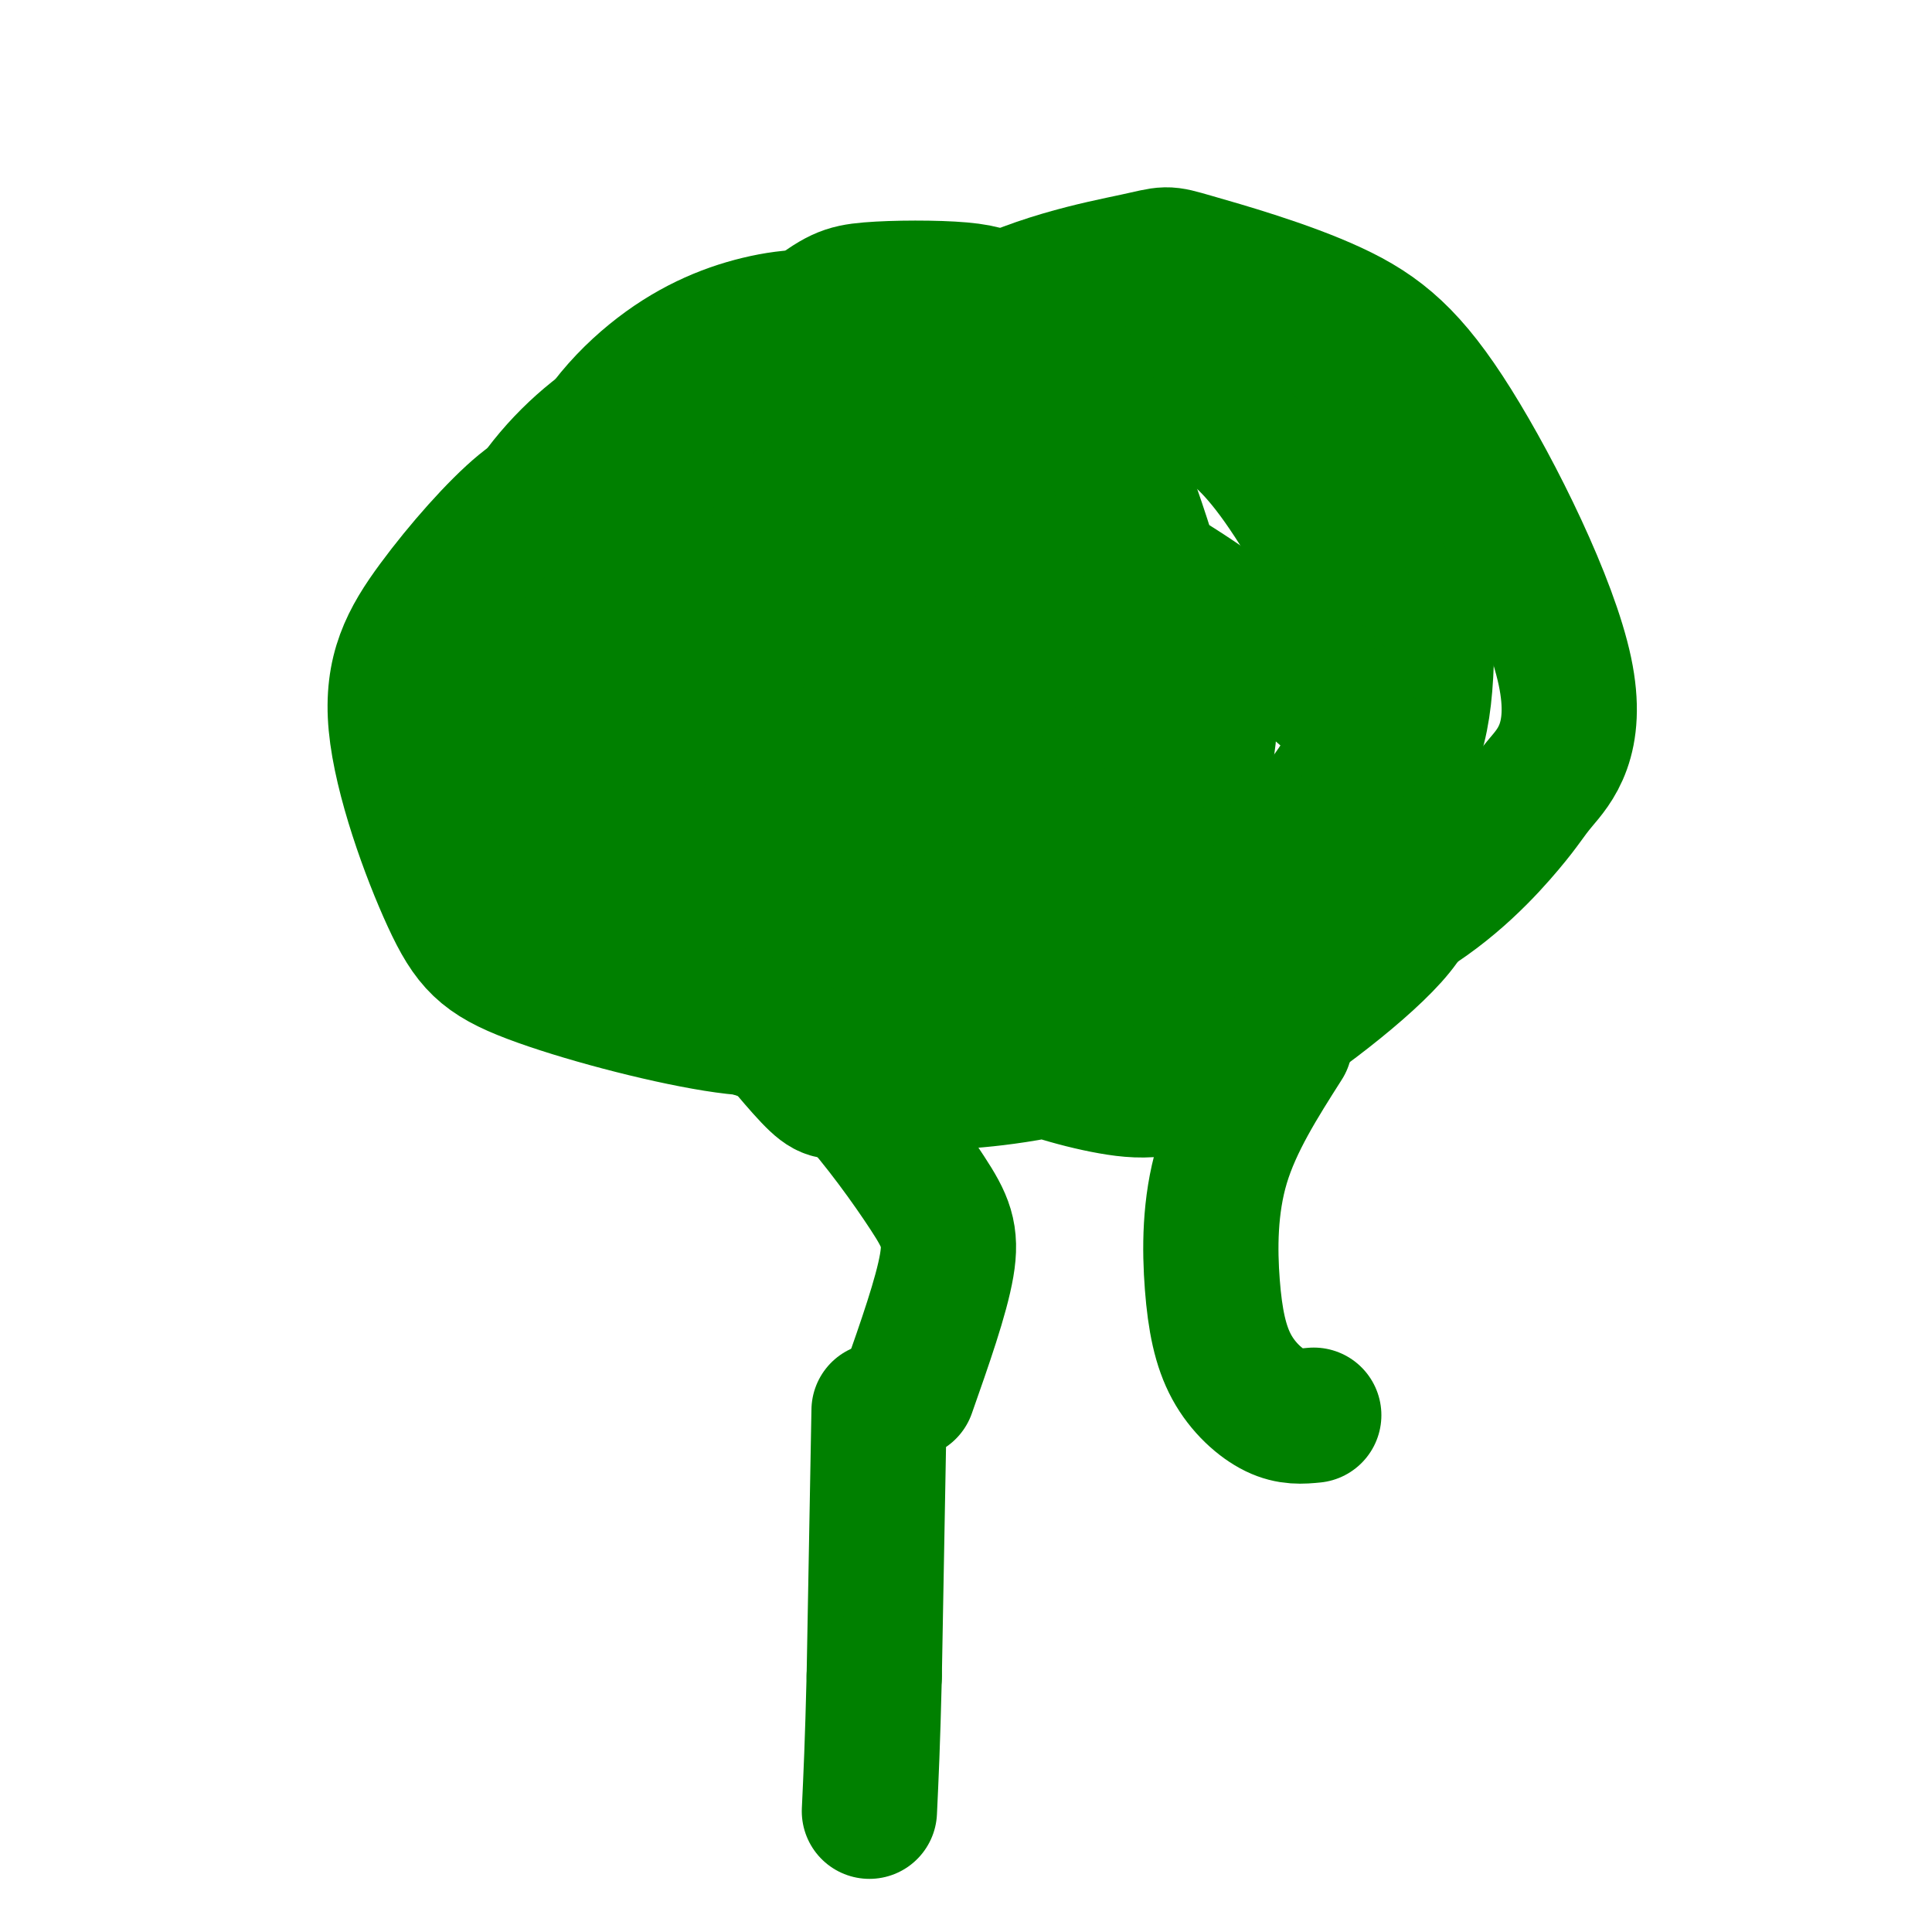 <svg viewBox='0 0 400 400' version='1.1' xmlns='http://www.w3.org/2000/svg' xmlns:xlink='http://www.w3.org/1999/xlink'><g fill='none' stroke='#008000' stroke-width='28' stroke-linecap='round' stroke-linejoin='round'><path d='M205,109c-3.012,-0.630 -6.023,-1.261 -9,-1c-2.977,0.261 -5.919,1.413 -8,7c-2.081,5.587 -3.303,15.608 -2,23c1.303,7.392 5.129,12.156 8,15c2.871,2.844 4.786,3.769 8,4c3.214,0.231 7.726,-0.232 12,-4c4.274,-3.768 8.311,-10.840 10,-18c1.689,-7.160 1.031,-14.407 -3,-22c-4.031,-7.593 -11.436,-15.534 -16,-20c-4.564,-4.466 -6.289,-5.459 -12,-3c-5.711,2.459 -15.410,8.370 -21,14c-5.590,5.630 -7.072,10.979 -8,19c-0.928,8.021 -1.301,18.716 0,26c1.301,7.284 4.277,11.159 11,17c6.723,5.841 17.195,13.650 25,17c7.805,3.350 12.944,2.243 19,0c6.056,-2.243 13.028,-5.621 20,-9'/><path d='M239,174c5.676,-4.864 9.865,-12.523 11,-20c1.135,-7.477 -0.784,-14.770 -2,-19c-1.216,-4.230 -1.727,-5.396 -6,-12c-4.273,-6.604 -12.306,-18.647 -23,-27c-10.694,-8.353 -24.048,-13.015 -33,-15c-8.952,-1.985 -13.504,-1.294 -20,2c-6.496,3.294 -14.938,9.189 -19,12c-4.062,2.811 -3.745,2.538 -5,9c-1.255,6.462 -4.081,19.660 -3,30c1.081,10.340 6.067,17.824 12,24c5.933,6.176 12.811,11.046 19,15c6.189,3.954 11.690,6.993 20,7c8.310,0.007 19.429,-3.018 28,-9c8.571,-5.982 14.593,-14.922 18,-19c3.407,-4.078 4.197,-3.294 0,-15c-4.197,-11.706 -13.382,-35.902 -24,-50c-10.618,-14.098 -22.669,-18.097 -32,-20c-9.331,-1.903 -15.942,-1.709 -23,0c-7.058,1.709 -14.562,4.932 -22,11c-7.438,6.068 -14.810,14.980 -18,27c-3.190,12.020 -2.197,27.149 2,39c4.197,11.851 11.599,20.426 19,29'/><path d='M138,173c7.827,7.731 17.893,12.559 24,15c6.107,2.441 8.255,2.494 13,3c4.745,0.506 12.088,1.464 24,-2c11.912,-3.464 28.392,-11.350 36,-18c7.608,-6.650 6.344,-12.065 7,-18c0.656,-5.935 3.233,-12.392 0,-22c-3.233,-9.608 -12.276,-22.367 -17,-30c-4.724,-7.633 -5.127,-10.140 -13,-15c-7.873,-4.860 -23.215,-12.074 -34,-14c-10.785,-1.926 -17.015,1.436 -25,5c-7.985,3.564 -17.727,7.329 -25,18c-7.273,10.671 -12.077,28.247 -13,43c-0.923,14.753 2.036,26.682 4,34c1.964,7.318 2.933,10.026 7,16c4.067,5.974 11.231,15.215 21,21c9.769,5.785 22.144,8.114 29,9c6.856,0.886 8.195,0.328 17,-1c8.805,-1.328 25.076,-3.427 42,-12c16.924,-8.573 34.501,-23.621 45,-34c10.499,-10.379 13.921,-16.091 15,-29c1.079,-12.909 -0.185,-33.016 -4,-47c-3.815,-13.984 -10.183,-21.844 -20,-27c-9.817,-5.156 -23.085,-7.609 -29,-9c-5.915,-1.391 -4.477,-1.721 -12,0c-7.523,1.721 -24.007,5.492 -36,12c-11.993,6.508 -19.497,15.754 -27,25'/><path d='M167,96c-5.742,5.760 -6.598,7.659 -8,13c-1.402,5.341 -3.349,14.125 -3,25c0.349,10.875 2.994,23.842 6,31c3.006,7.158 6.372,8.507 13,14c6.628,5.493 16.518,15.130 29,20c12.482,4.870 27.556,4.971 36,5c8.444,0.029 10.258,-0.015 18,-2c7.742,-1.985 21.413,-5.909 32,-12c10.587,-6.091 18.089,-14.347 22,-19c3.911,-4.653 4.230,-5.703 7,-9c2.770,-3.297 7.991,-8.843 5,-23c-2.991,-14.157 -14.194,-36.926 -23,-51c-8.806,-14.074 -15.214,-19.454 -25,-24c-9.786,-4.546 -22.949,-8.259 -29,-10c-6.051,-1.741 -4.989,-1.512 -12,0c-7.011,1.512 -22.094,4.306 -35,12c-12.906,7.694 -23.633,20.288 -29,27c-5.367,6.712 -5.373,7.543 -7,14c-1.627,6.457 -4.876,18.539 -7,28c-2.124,9.461 -3.122,16.299 0,24c3.122,7.701 10.365,16.264 15,21c4.635,4.736 6.664,5.644 12,8c5.336,2.356 13.980,6.159 27,6c13.020,-0.159 30.417,-4.279 42,-10c11.583,-5.721 17.352,-13.041 21,-18c3.648,-4.959 5.174,-7.556 7,-12c1.826,-4.444 3.953,-10.735 1,-21c-2.953,-10.265 -10.987,-24.504 -17,-33c-6.013,-8.496 -10.007,-11.248 -14,-14'/><path d='M251,86c-5.934,-3.798 -13.769,-6.294 -25,-4c-11.231,2.294 -25.857,9.376 -34,15c-8.143,5.624 -9.803,9.790 -15,17c-5.197,7.210 -13.931,17.465 -19,29c-5.069,11.535 -6.473,24.350 -7,31c-0.527,6.650 -0.175,7.134 1,12c1.175,4.866 3.175,14.115 9,21c5.825,6.885 15.477,11.406 21,14c5.523,2.594 6.918,3.261 14,3c7.082,-0.261 19.852,-1.452 34,-6c14.148,-4.548 29.674,-12.455 39,-18c9.326,-5.545 12.451,-8.729 15,-16c2.549,-7.271 4.523,-18.630 1,-28c-3.523,-9.370 -12.544,-16.753 -18,-21c-5.456,-4.247 -7.346,-5.359 -13,-7c-5.654,-1.641 -15.072,-3.810 -24,-3c-8.928,0.810 -17.365,4.601 -25,10c-7.635,5.399 -14.469,12.407 -18,16c-3.531,3.593 -3.759,3.772 -4,12c-0.241,8.228 -0.496,24.506 3,35c3.496,10.494 10.743,15.204 19,19c8.257,3.796 17.525,6.677 25,8c7.475,1.323 13.158,1.086 24,-5c10.842,-6.086 26.842,-18.023 34,-26c7.158,-7.977 5.474,-11.993 3,-18c-2.474,-6.007 -5.737,-14.003 -9,-22'/><path d='M282,154c-2.418,-5.213 -3.964,-7.246 -11,-13c-7.036,-5.754 -19.561,-15.229 -29,-21c-9.439,-5.771 -15.792,-7.839 -28,-8c-12.208,-0.161 -30.272,1.584 -42,7c-11.728,5.416 -17.121,14.505 -20,20c-2.879,5.495 -3.244,7.398 -5,12c-1.756,4.602 -4.904,11.903 -4,19c0.904,7.097 5.859,13.988 9,18c3.141,4.012 4.469,5.143 11,4c6.531,-1.143 18.264,-4.561 26,-9c7.736,-4.439 11.476,-9.900 14,-20c2.524,-10.100 3.831,-24.839 3,-36c-0.831,-11.161 -3.802,-18.745 -9,-26c-5.198,-7.255 -12.625,-14.182 -17,-18c-4.375,-3.818 -5.699,-4.526 -11,-5c-5.301,-0.474 -14.578,-0.712 -23,1c-8.422,1.712 -15.987,5.376 -23,11c-7.013,5.624 -13.473,13.209 -18,23c-4.527,9.791 -7.120,21.788 -4,34c3.120,12.212 11.952,24.640 19,32c7.048,7.360 12.312,9.653 16,11c3.688,1.347 5.801,1.747 10,2c4.199,0.253 10.486,0.358 17,-4c6.514,-4.358 13.257,-13.179 20,-22'/><path d='M183,166c4.132,-6.418 4.461,-11.464 2,-19c-2.461,-7.536 -7.711,-17.561 -11,-24c-3.289,-6.439 -4.616,-9.292 -10,-13c-5.384,-3.708 -14.826,-8.271 -23,-10c-8.174,-1.729 -15.082,-0.623 -20,0c-4.918,0.623 -7.848,0.761 -13,5c-5.152,4.239 -12.526,12.577 -18,20c-5.474,7.423 -9.047,13.932 -8,25c1.047,11.068 6.715,26.696 11,36c4.285,9.304 7.186,12.285 17,16c9.814,3.715 26.539,8.164 38,10c11.461,1.836 17.657,1.057 27,-3c9.343,-4.057 21.832,-11.394 29,-18c7.168,-6.606 9.014,-12.481 7,-19c-2.014,-6.519 -7.887,-13.682 -13,-17c-5.113,-3.318 -9.466,-2.793 -15,-2c-5.534,0.793 -12.250,1.852 -19,9c-6.750,7.148 -13.535,20.384 -15,29c-1.465,8.616 2.389,12.610 7,18c4.611,5.390 9.979,12.174 13,15c3.021,2.826 3.696,1.694 8,2c4.304,0.306 12.236,2.051 21,-2c8.764,-4.051 18.360,-13.898 24,-19c5.640,-5.102 7.326,-5.458 10,-13c2.674,-7.542 6.337,-22.271 10,-37'/><path d='M242,155c1.922,-10.472 1.726,-18.152 -2,-32c-3.726,-13.848 -10.983,-33.862 -17,-45c-6.017,-11.138 -10.795,-13.399 -14,-15c-3.205,-1.601 -4.835,-2.544 -10,-3c-5.165,-0.456 -13.863,-0.427 -19,0c-5.137,0.427 -6.712,1.253 -13,6c-6.288,4.747 -17.287,13.416 -24,21c-6.713,7.584 -9.140,14.084 -10,20c-0.860,5.916 -0.155,11.246 0,15c0.155,3.754 -0.242,5.930 9,5c9.242,-0.930 28.121,-4.965 47,-9'/><path d='M142,208c5.700,1.199 11.400,2.399 17,5c5.600,2.601 11.099,6.604 17,13c5.901,6.396 12.204,15.183 16,21c3.796,5.817 5.085,8.662 4,15c-1.085,6.338 -4.542,16.169 -8,26'/><path d='M266,216c-5.206,8.180 -10.411,16.360 -13,25c-2.589,8.640 -2.560,17.738 -2,25c0.560,7.262 1.651,12.686 4,17c2.349,4.314 5.957,7.518 9,9c3.043,1.482 5.522,1.241 8,1'/><path d='M182,292c0.000,0.000 -1.000,55.000 -1,55'/><path d='M181,347c-0.333,13.833 -0.667,20.917 -1,28'/></g>
</svg>